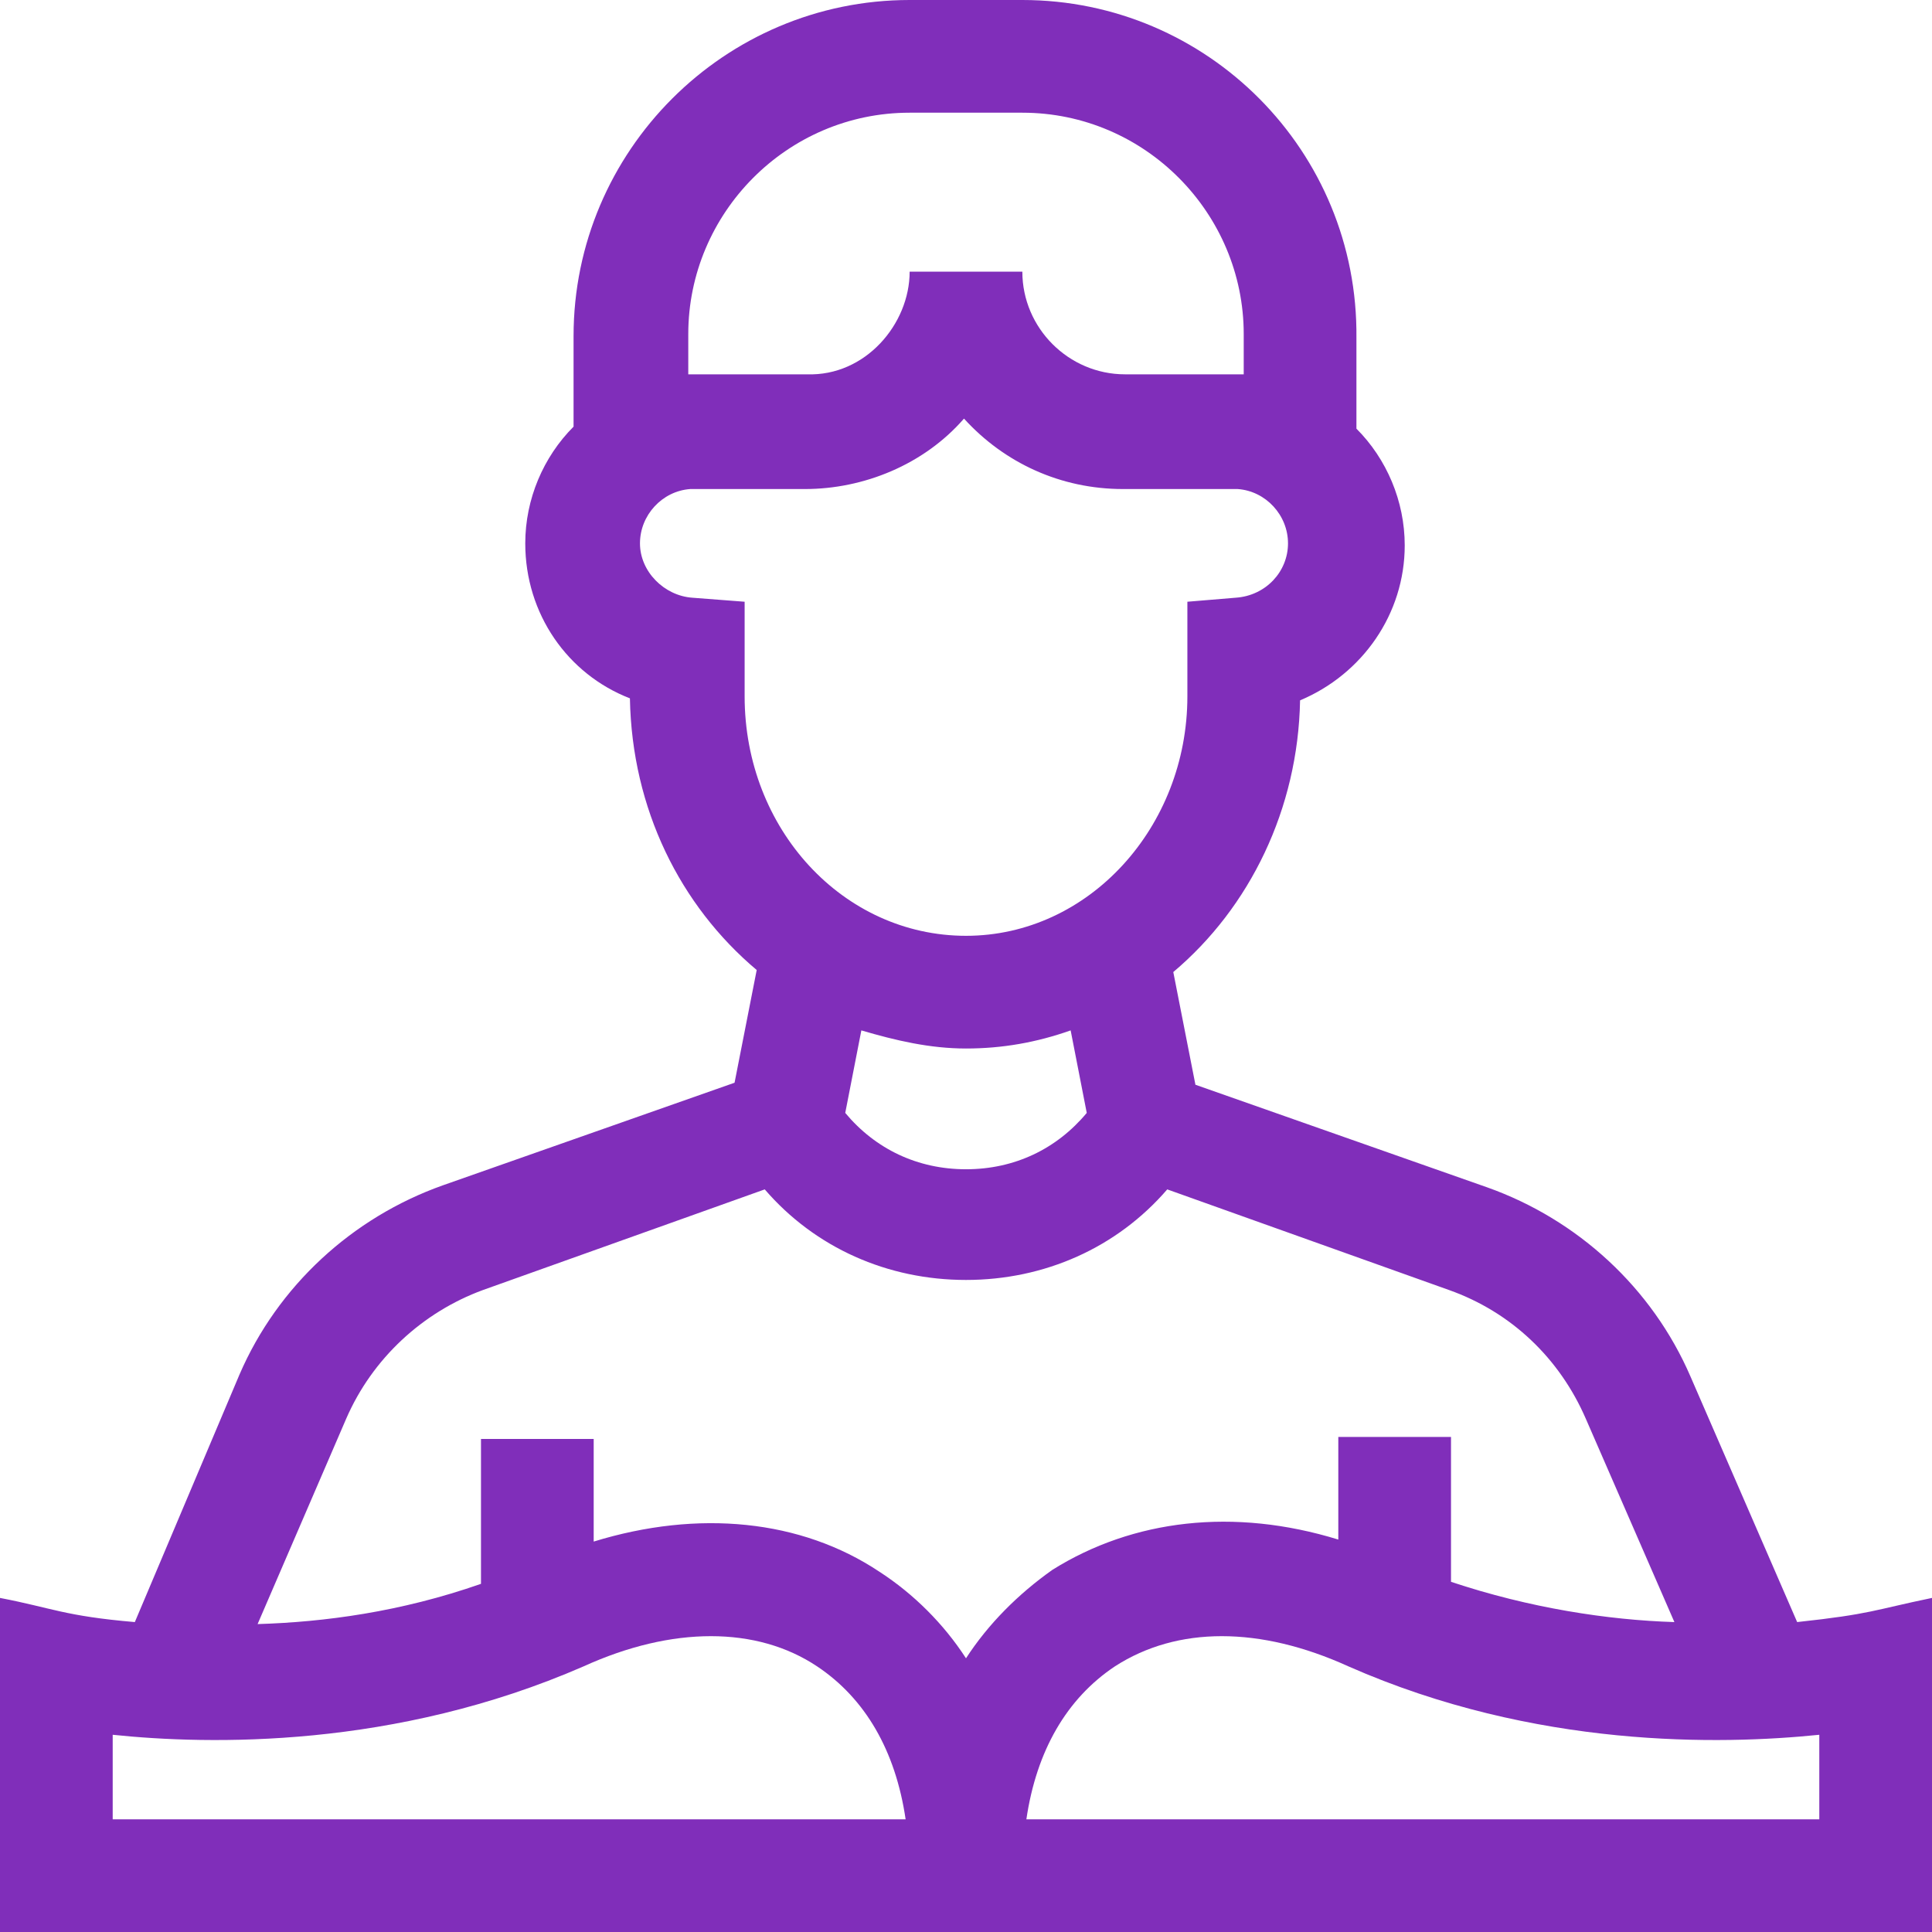 <?xml version="1.0" encoding="UTF-8"?> <svg xmlns="http://www.w3.org/2000/svg" width="96" height="96" fill="none"> <g clip-path="url(#a)"> <g clip-path="url(#b)"> <path d="M96 79.4c-2.9.6-3 .8-6.7 1.2L84 68.4c-1.9-4.4-5.6-7.8-10.1-9.4l-14.5-5.1-1.1-5.6c3.8-3.2 6.2-8.1 6.3-13.5 3.1-1.3 5.2-4.3 5.2-7.7 0-2.2-.9-4.3-2.4-5.8v-4.5C67.5 7.5 60 0 50.8 0h-5.6C36 0 28.5 7.5 28.5 16.7v4.5c-1.5 1.5-2.4 3.6-2.4 5.8 0 3.5 2.1 6.5 5.2 7.7.1 5.5 2.5 10.3 6.3 13.5l-1.1 5.6L22 58.9c-4.5 1.6-8.2 5-10.1 9.4L6.7 80.6c-3.5-.3-4.1-.7-6.7-1.2V96h96V79.4ZM45.2 5.6h5.6c6.1 0 11 5 11 11v2h-5.9c-2.8 0-5.1-2.3-5.1-5.1h-5.6c0 2.6-2.2 5.2-5.1 5.1h-5.9v-2c0-6 4.9-11 11-11ZM34.4 29.7c-1.4-.1-2.6-1.3-2.6-2.7 0-1.4 1.1-2.6 2.5-2.7H40c2.9 0 5.9-1.2 7.9-3.5 2 2.2 4.8 3.5 7.9 3.5h5.7c1.4.1 2.5 1.3 2.5 2.7 0 1.4-1.1 2.6-2.6 2.7l-2.4.2v4.7c0 6.5-4.9 11.9-11 11.9s-11-5.3-11-11.9v-4.7l-2.6-.2ZM48 52.1c1.8 0 3.5-.3 5.2-.9l.8 4.1c-1.5 1.8-3.6 2.8-6 2.8s-4.5-1-6-2.8l.8-4.1c1.7.5 3.4.9 5.2.9ZM5.6 90.4v-4.2c4.8.5 14 .7 23.4-3.4 4.4-2 8.6-2 11.6 0 2.4 1.6 3.9 4.2 4.4 7.6H5.6Zm42.4-8c-1.1-1.7-2.6-3.2-4.3-4.3-3.9-2.6-9-3.1-14.2-1.5v-5.1h-5.6v7.2c-4 1.4-7.8 1.9-11.1 2l4.4-10.2c1.3-3 3.8-5.3 6.8-6.4l14-5c2.5 2.9 6.1 4.5 10 4.5 3.9 0 7.5-1.6 10-4.5l14 5c3.1 1.1 5.5 3.4 6.8 6.4l4.4 10.1c-3.3-.1-7.2-.7-11.1-2v-7.2h-5.6v5.1c-5.2-1.6-10.2-1-14.2 1.5-1.7 1.2-3.2 2.7-4.3 4.4Zm42.4 8H51c.5-3.4 2-6 4.4-7.6 3.1-2 7.2-2 11.6 0 9.3 4.1 18.5 3.9 23.4 3.4v4.2Z" fill="#802EBA"></path> </g> </g> <defs> <clipPath id="a"> <path fill="#fff" d="M0 0h96v96H0z"></path> </clipPath> <clipPath id="b"> <path fill="#fff" d="M0 0h96v96H0z"></path> </clipPath> </defs> </svg> 